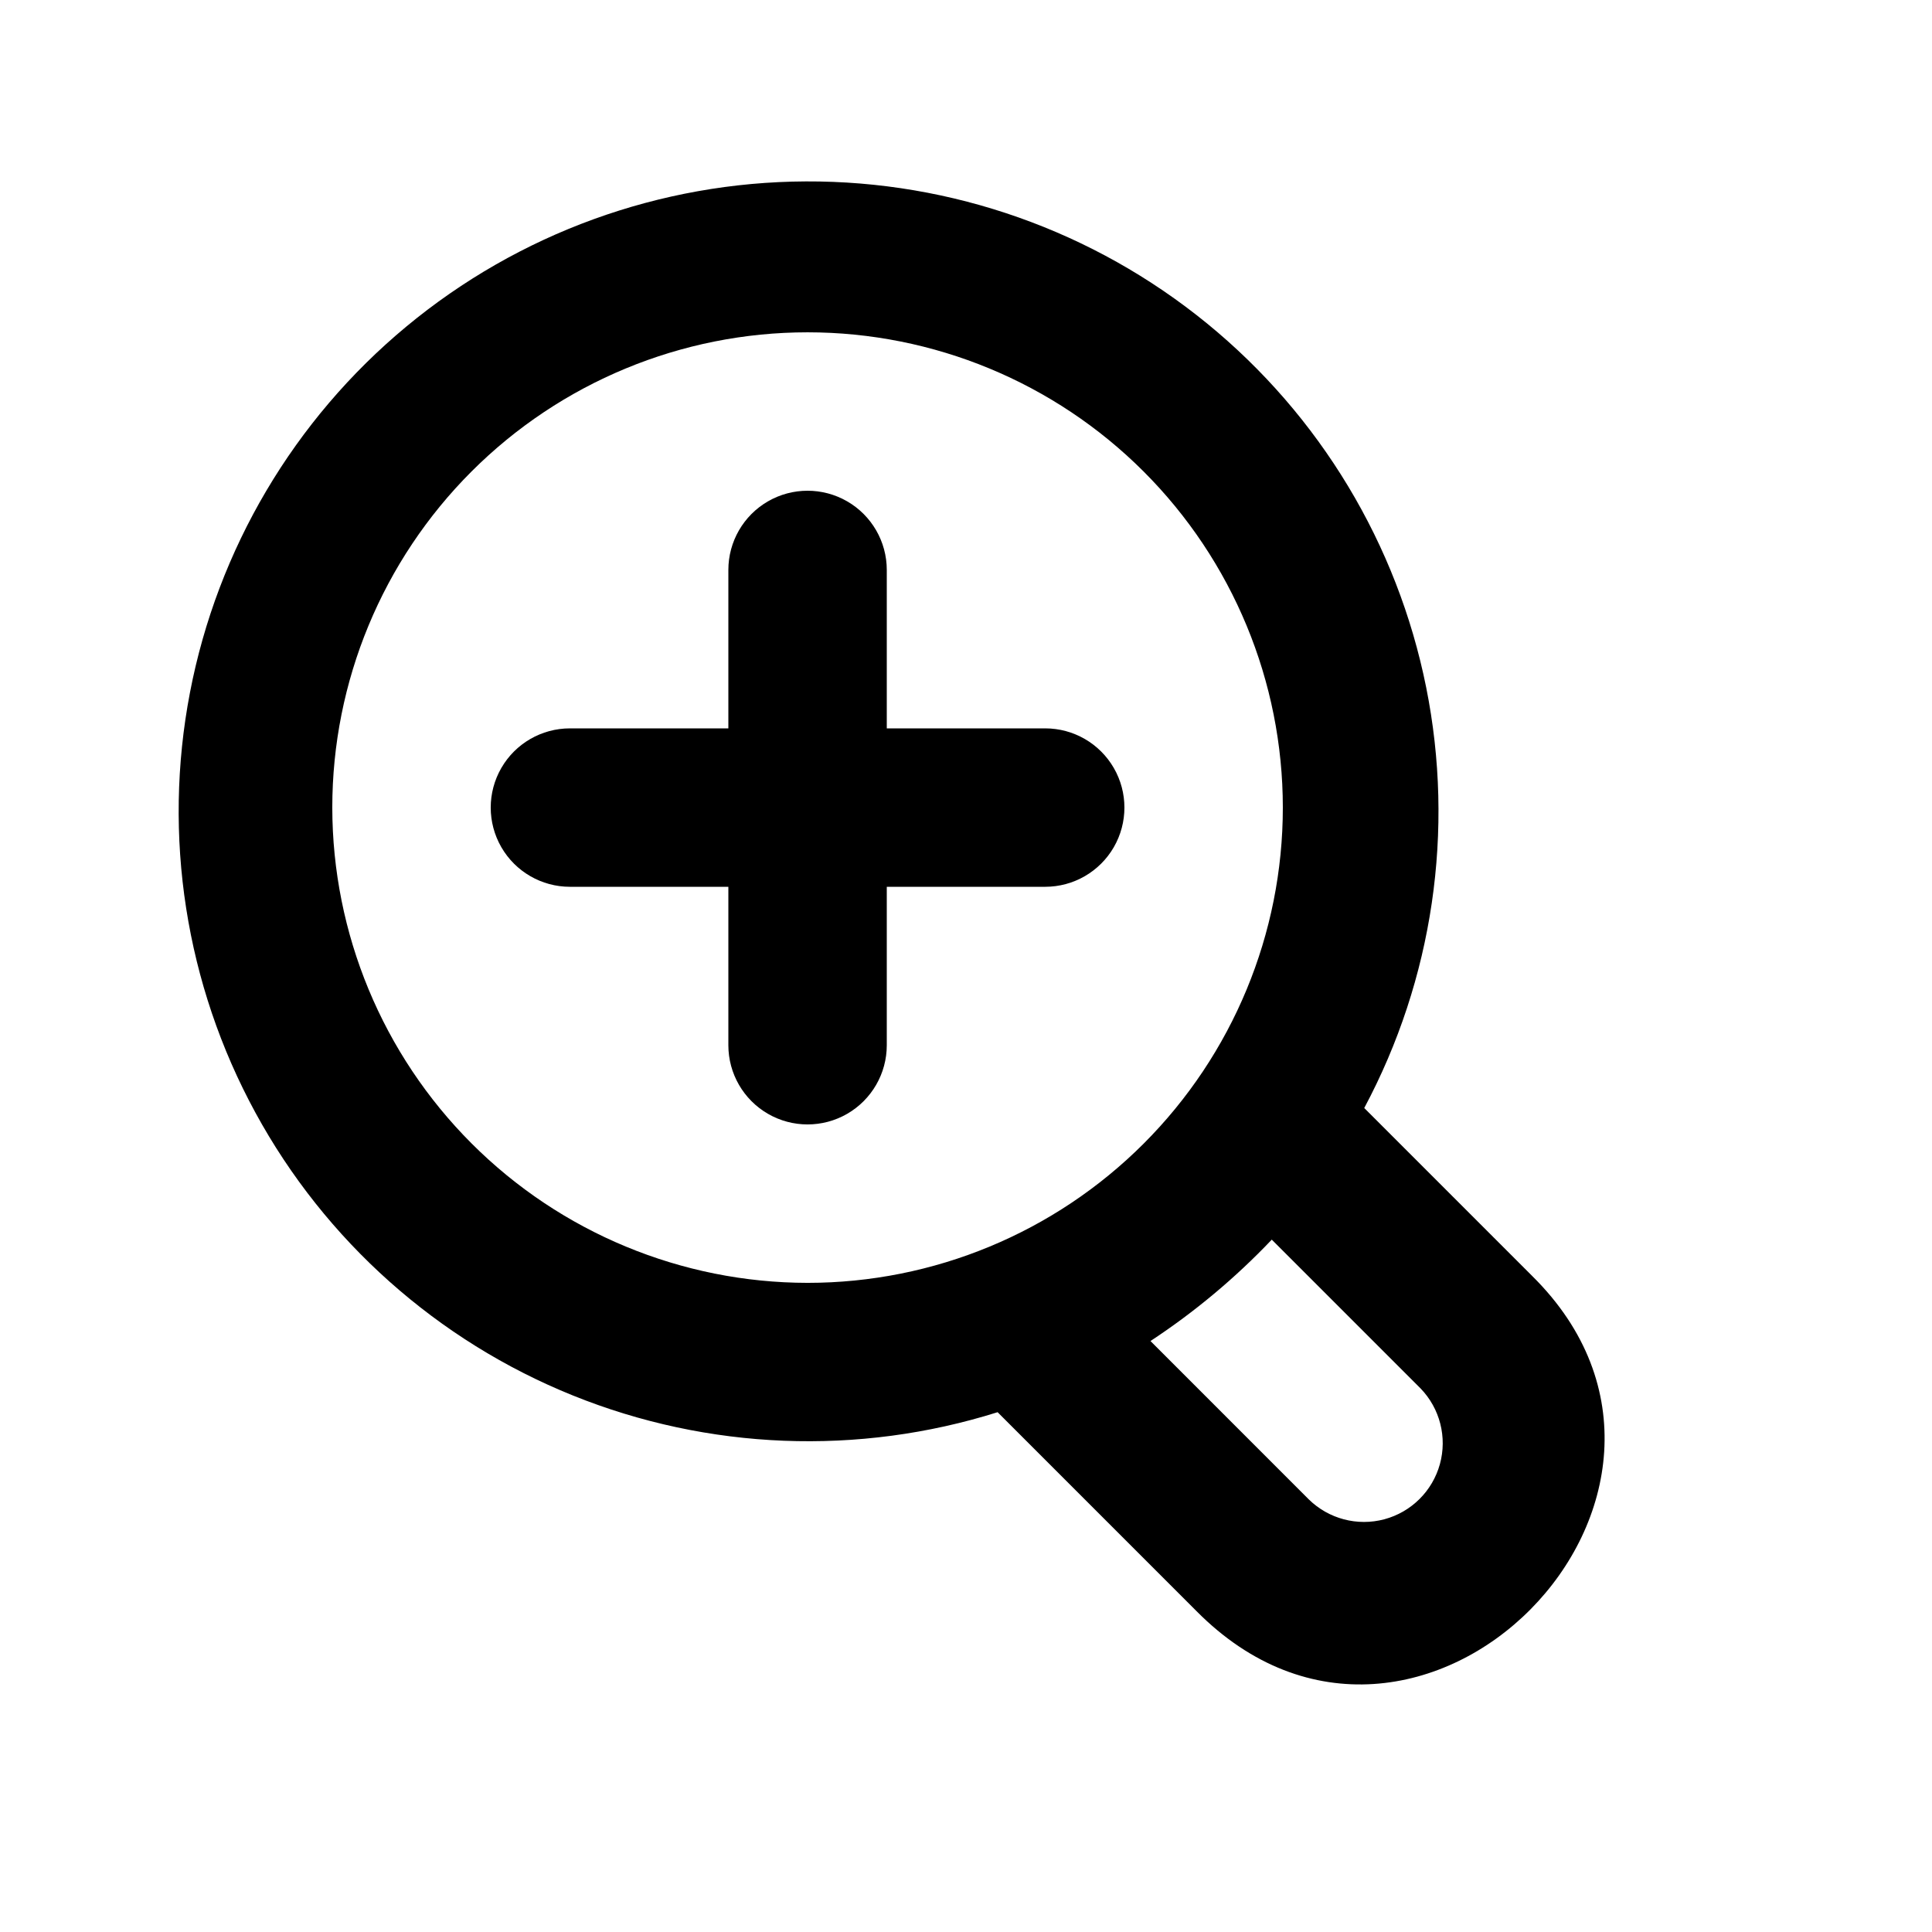 <?xml version="1.0" encoding="UTF-8"?>
<!-- Uploaded to: ICON Repo, www.svgrepo.com, Generator: ICON Repo Mixer Tools -->
<svg fill="#000000" width="800px" height="800px" version="1.1" viewBox="144 144 512 512" xmlns="http://www.w3.org/2000/svg">
 <g>
  <path d="m550.04 482.14-44.504-44.504v0.004c18.227-34.133 24.027-73.535 16.418-111.47-7.613-37.938-28.168-72.051-58.145-96.508-29.98-24.461-67.527-37.746-106.22-37.586s-76.125 13.758-105.9 38.461c-29.777 24.707-50.047 58.988-57.344 96.984-7.297 38-1.172 77.352 17.336 111.33 18.504 33.98 48.238 60.477 84.117 74.957 35.879 14.484 75.676 16.051 112.58 4.441l52.664 52.672c58.836 59.492 147.58-30.949 88.996-88.781zm-317.98-124.12c0-33.406 13.27-65.441 36.891-89.062s55.656-36.891 89.062-36.891c33.402 0 65.441 13.27 89.059 36.891 23.621 23.621 36.891 55.656 36.891 89.062 0 33.402-13.27 65.441-36.891 89.059-23.617 23.621-55.656 36.891-89.059 36.891-33.395-0.035-65.41-13.316-89.023-36.93-23.613-23.613-36.895-55.629-36.93-89.02zm258.77 183.32-41.941-41.953c11.707-7.699 22.492-16.715 32.145-26.871l39.422 39.422c5.148 5.312 7.098 12.953 5.129 20.082s-7.566 12.684-14.711 14.602c-7.144 1.914-14.77-0.094-20.043-5.281z"/>
  <path d="m420.99 379.01c7.5 0 14.43-4.004 18.18-10.496 3.75-6.496 3.75-14.5 0-20.992-3.75-6.496-10.68-10.496-18.18-10.496h-41.984v-41.984c0-7.5-4.004-14.43-10.496-18.18-6.496-3.75-14.5-3.75-20.992 0-6.496 3.75-10.496 10.68-10.496 18.18v41.984h-41.984c-7.5 0-14.43 4-18.18 10.496-3.75 6.492-3.75 14.496 0 20.992 3.75 6.492 10.68 10.496 18.18 10.496h41.984v41.984c0 7.5 4 14.43 10.496 18.18 6.492 3.75 14.496 3.75 20.992 0 6.492-3.75 10.496-10.68 10.496-18.18v-41.984z"/>
 </g>
</svg>